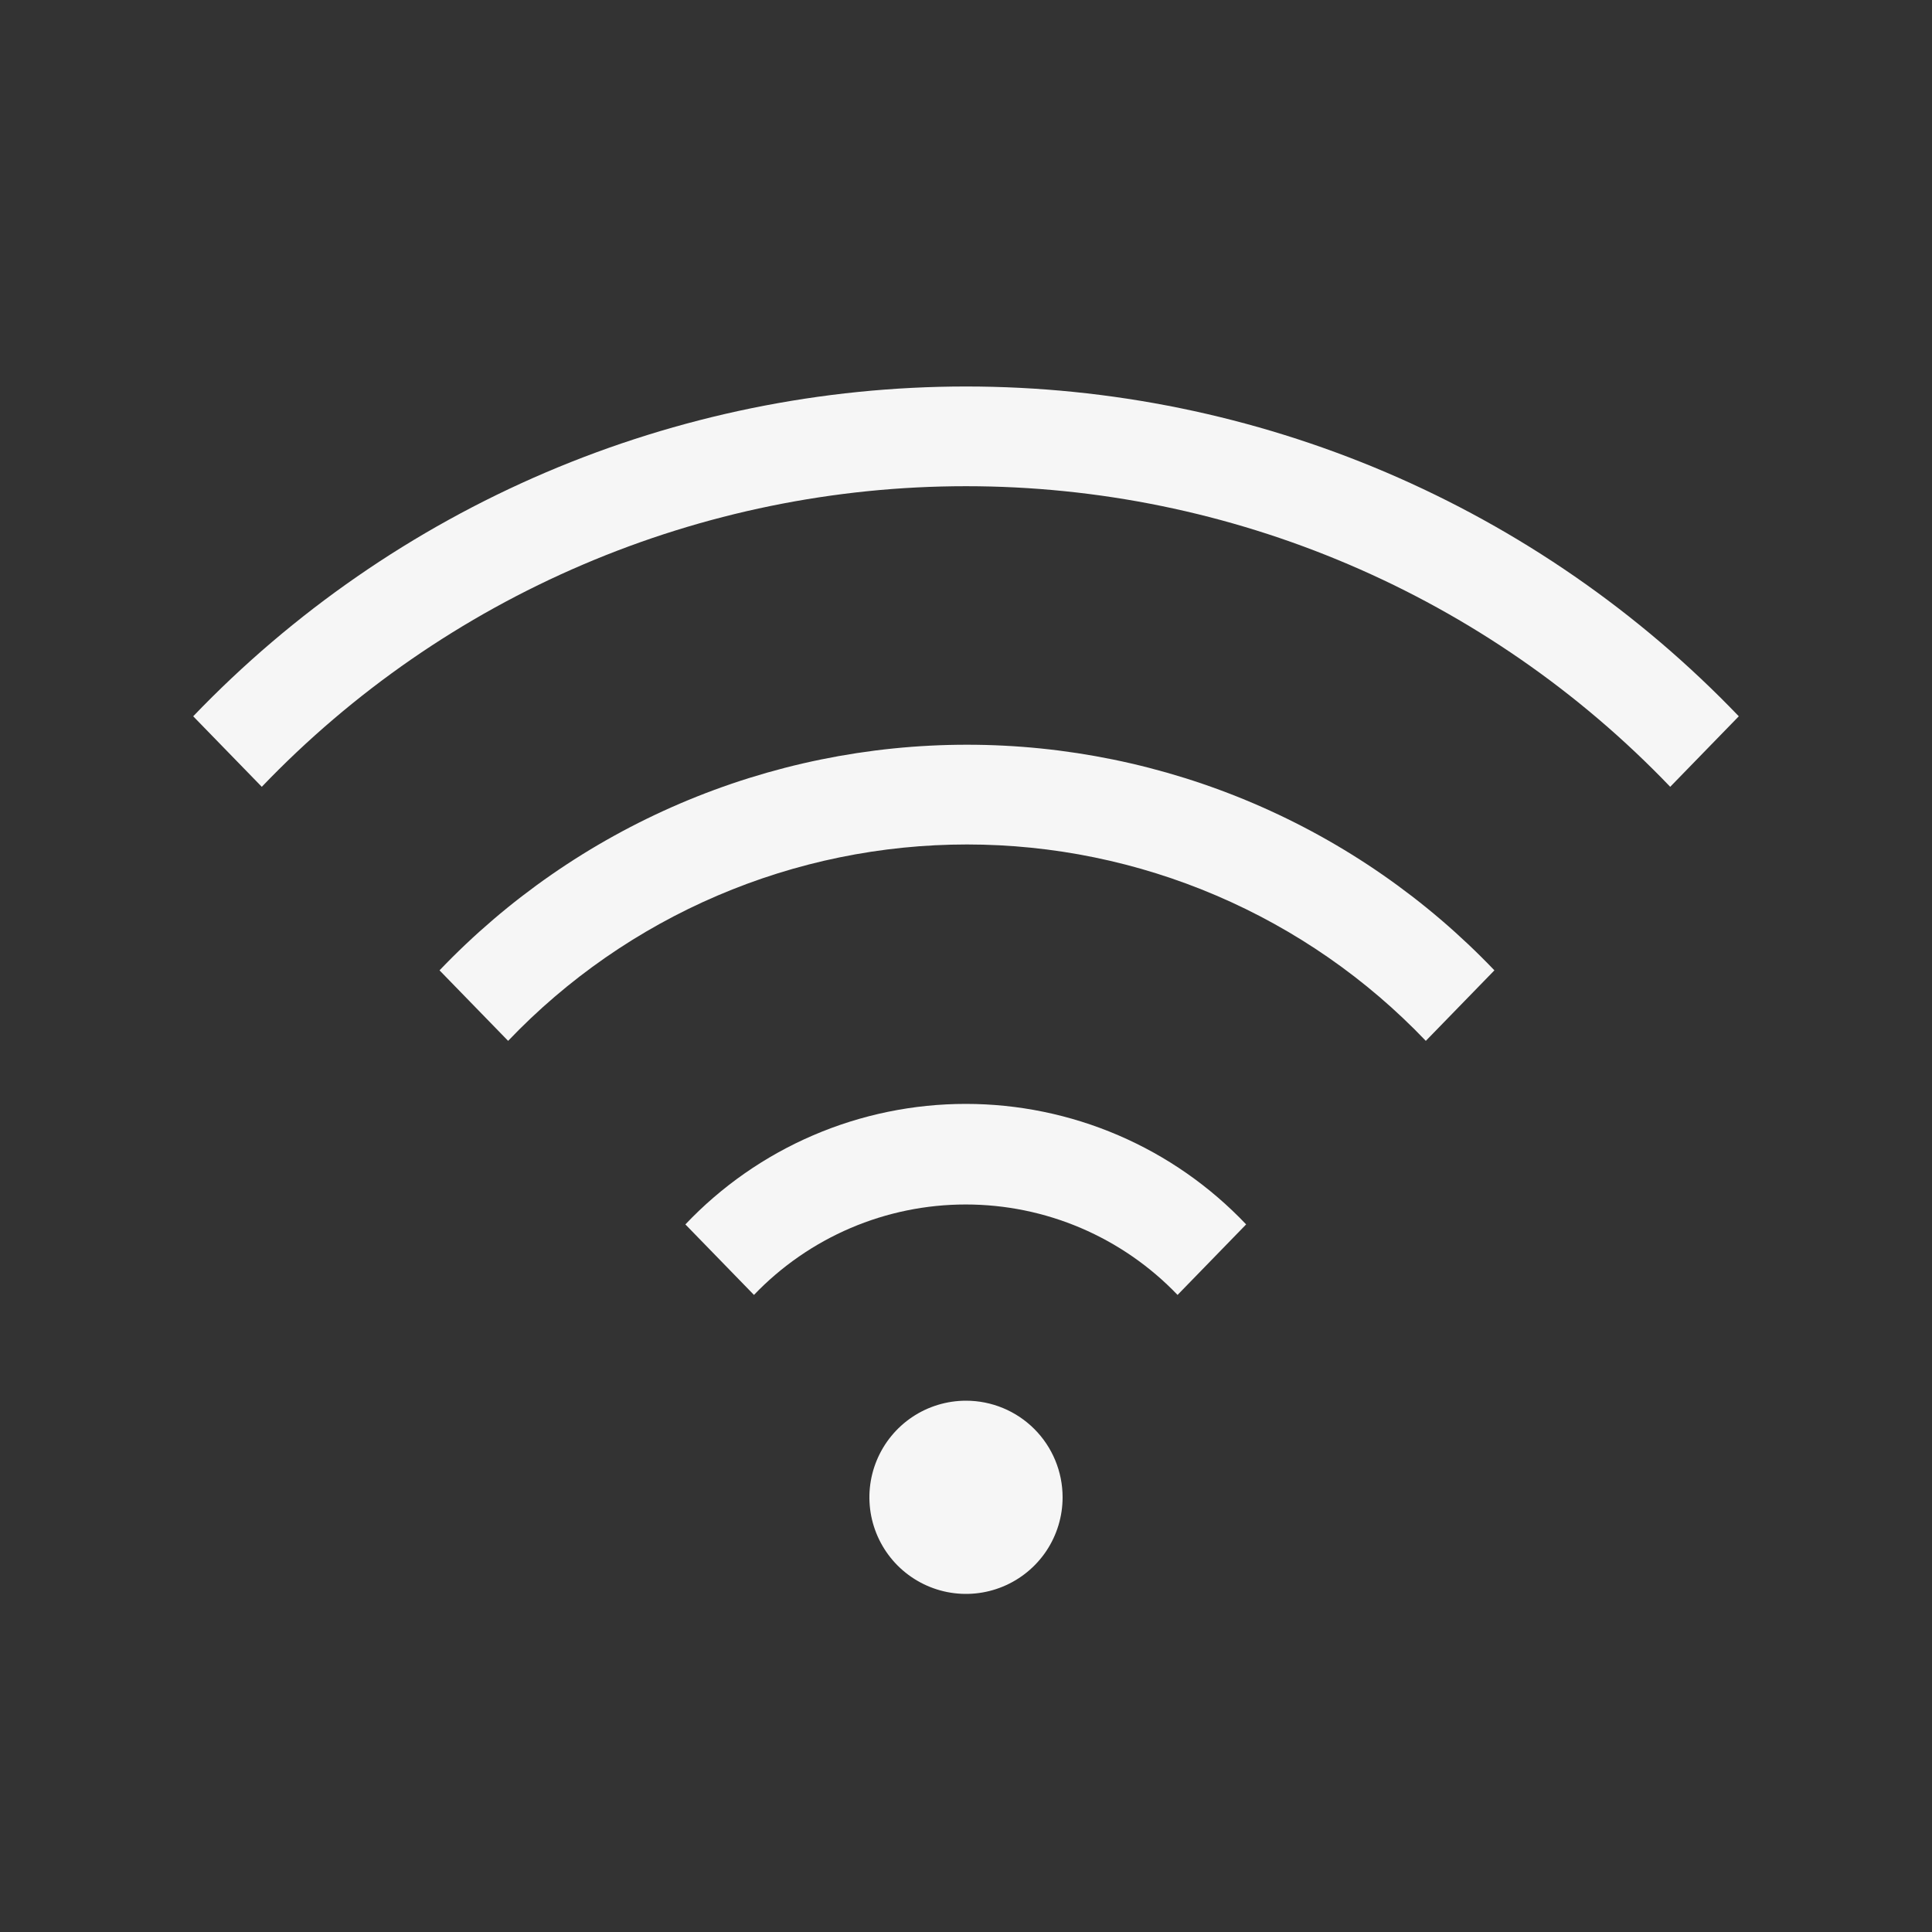 <svg width="64" height="64" viewBox="0 0 64 64" fill="none" xmlns="http://www.w3.org/2000/svg">
    <rect x="0" y="0" width="64" height="64" fill="#333333" stroke="none"/>
    <path d="M57.6 23.728L55.328 26.064C52.313 22.916 48.691 20.411 44.682 18.7C40.673 16.988 36.359 16.106 32 16.106C27.641 16.106 23.327 16.988 19.318 18.7C15.309 20.411 11.687 22.916 8.672 26.064L6.4 23.728C9.71 20.274 13.684 17.526 18.083 15.648C22.483 13.771 27.217 12.803 32 12.803C36.783 12.803 41.517 13.771 45.917 15.648C50.316 17.526 54.291 20.274 57.6 23.728ZM22.704 40.56L24.976 42.896C25.883 41.949 26.972 41.195 28.177 40.68C29.383 40.165 30.681 39.9 31.992 39.9C33.303 39.9 34.601 40.165 35.807 40.68C37.012 41.195 38.101 41.949 39.008 42.896L41.28 40.56C40.084 39.299 38.644 38.294 37.047 37.608C35.45 36.922 33.73 36.568 31.992 36.568C30.254 36.568 28.534 36.922 26.937 37.608C25.34 38.294 23.9 39.299 22.704 40.56ZM14.56 32.144L16.832 34.48C18.794 32.424 21.152 30.787 23.765 29.669C26.378 28.55 29.19 27.974 32.032 27.974C34.874 27.974 37.686 28.55 40.299 29.669C42.912 30.787 45.27 32.424 47.232 34.48L49.504 32.144C47.248 29.782 44.537 27.902 41.534 26.617C38.531 25.333 35.298 24.67 32.032 24.67C28.766 24.67 25.533 25.333 22.53 26.617C19.527 27.902 16.816 29.782 14.56 32.144ZM32 46.4C31.367 46.4 30.748 46.588 30.222 46.939C29.696 47.291 29.286 47.791 29.044 48.375C28.801 48.96 28.738 49.604 28.861 50.224C28.985 50.845 29.29 51.415 29.737 51.863C30.185 52.31 30.755 52.615 31.376 52.739C31.997 52.862 32.64 52.799 33.225 52.556C33.809 52.314 34.309 51.904 34.661 51.378C35.012 50.852 35.2 50.233 35.2 49.6C35.2 48.751 34.863 47.937 34.263 47.337C33.663 46.737 32.849 46.4 32 46.4Z" fill="#F6F6F6"/>
</svg>
